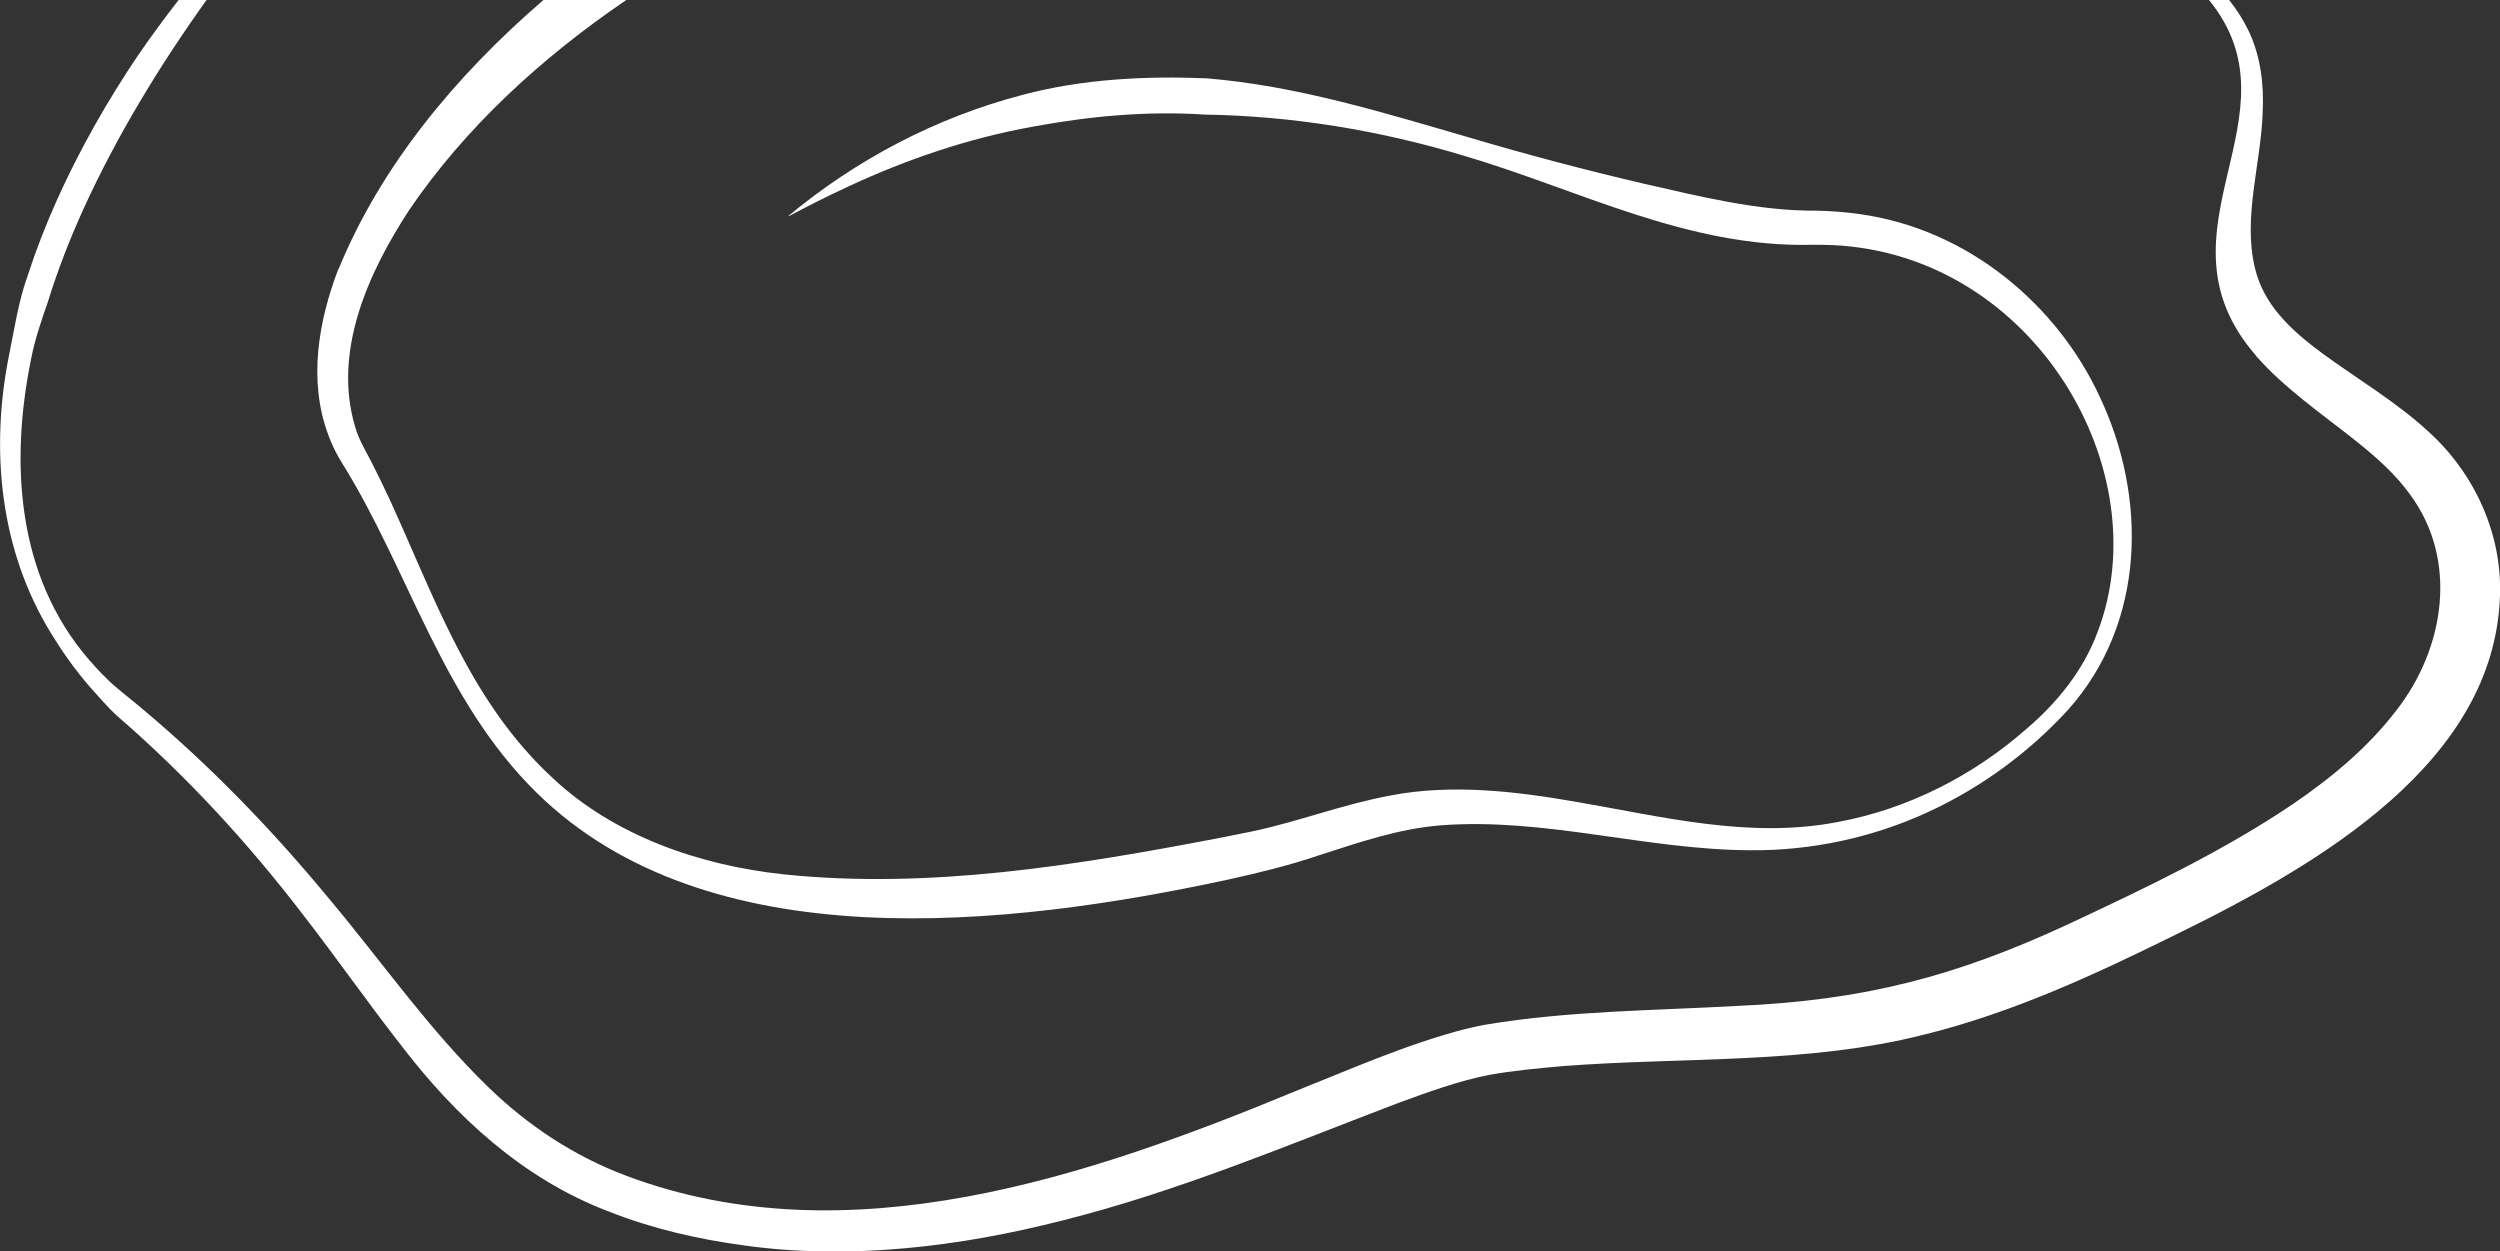 <?xml version="1.0" encoding="UTF-8"?> <svg xmlns="http://www.w3.org/2000/svg" id="Laag_1" version="1.1" viewBox="0 0 1503.4 752.6"><rect x="0" y="0" width="1503.4" height="752.6" fill="#333333" stroke="none"/><defs><style> .st0 { fill: #fff; } .st1 { fill: none; } </style></defs><path class="st1" d="M28.8,181.6c-3.9,11.4-7.9,22.7-10.1,34.4-12.6,61.1-9.2,130,34.7,180.8l4.1,4.6c2.1,2.3,6.4,6.6,8.7,8.9,6.2,5.6,12.9,10.7,19.3,16.1,41.3,34.6,78.5,73.2,112,113.8,32.3,38.4,60.4,79.2,96.6,114.2,23.4,22.6,51,41,82.6,52.9,133.7,50.1,278.7.2,402.5-51,33.4-13.3,66.4-28,102-37.3,4.2-1,8.5-2,12.8-2.7,49.6-8.3,102-8.4,151.1-11.2,75.9-3.2,131.2-17.8,198.6-49.1,46.4-21.8,93.7-44.3,135.5-72.5,23.6-16.1,45-34.1,61.8-56,29.2-37.5,37.3-90.5,8.4-129.8-8.9-12.4-20.1-22.4-32.6-32.3-19.7-15.8-43-31.6-60.1-51.2-65.5-75.1,28.9-143.7-28.3-213.9H376.4c-51.4,35-96.8,76.8-130.4,126.3-25.3,38.7-46.2,85.9-32.6,130.7,2,7.3,6.3,14.3,9.8,21.1,3.8,7.4,7.5,14.9,10.9,22.4,27.1,58.7,48.1,121.6,98.4,167.9,36.4,33.9,87.1,52.1,138.6,57.6,87.6,9.1,175.8-5.4,261.6-21.8,4.4-.9,15.2-3,19.5-3.9,28.5-6.2,54.5-16.5,84.2-21.8,36.5-7.1,75.3-2.3,111.3,3.9,51.8,9,104.1,22.4,156.8,12.2,42.9-7.8,82.4-28.3,113.6-55.8,19-16.2,34.4-35.7,42.9-58,37.6-97.4-38.1-227.3-158.7-233.2-4-.3-8.5-.2-12.6-.2-74.9,1.9-140.4-33.3-209.4-53.5-50.3-15.2-103.2-24-156.1-24.8-34.8-2.2-69.4,1.2-103.5,7.3-38.7,7-76.1,19.8-111.3,36.2-11.9,5.6-23.6,11.5-35.2,17.6l-.2-.2c40.2-33.4,88.5-59.2,141.3-72.9,35.6-9.3,73.2-11.3,110.1-9.8,54.7,4.5,106.8,20.9,158.6,35.8,34,10.1,68.6,19.3,103.1,27.3,34.8,7.9,69.9,16.7,105.6,16.5,8.4,0,16.8.7,25,2,66.4,9,119.6,55.6,144.6,109.7,28.6,60.2,28.1,135.8-18.9,188.4-23.2,25.3-52,46.7-84.6,61.7-32.8,15.1-69.8,23.3-106.8,22.8-62.5-.4-123.4-19.7-185.7-15-26,2.1-49.3,10.4-74.5,18.4-16.9,5.6-35.2,10.2-52.9,14.1-134.1,29-313.8,48.9-416.6-52.2-57-56.2-76.3-132.7-116.5-197.5-3.5-5.6-6.5-11.6-8.7-17.6-12-32.5-6-68.2,6.1-99.8C228.6,100,273.1,46.1,326.3.3H124c-28.5,39.8-53.9,81.6-73.9,125.4-8.3,18.4-15.6,37.1-21.5,56.1h.2v-.2Z"></path><path class="st0" d="M1356.7,214c17.1,19.6,40.4,35.5,60.1,51.2,12.4,9.9,23.7,19.9,32.6,32.3,29,39.3,20.9,92.3-8.4,129.8-16.7,21.8-38.1,39.8-61.8,56-41.8,28.3-89.1,50.8-135.5,72.5-67.4,31.3-122.7,45.8-198.6,49.1-49.2,2.8-101.5,2.9-151.1,11.2-4.3.7-8.6,1.7-12.8,2.7-35.5,9.2-68.5,24-102,37.3-123.8,51.2-268.9,101.1-402.5,51-31.7-11.9-59.2-30.3-82.6-52.9-36.2-35-64.3-75.8-96.6-114.2-33.6-40.7-70.7-79.2-112-113.8-6.4-5.5-13.2-10.5-19.3-16.1-2.2-2.1-6.6-6.5-8.7-8.9l-4.1-4.6C9.5,345.8,6.2,276.9,18.7,215.9c2.2-11.7,6.2-23.1,10.1-34.4,5.9-19.1,13.2-37.8,21.5-56.1C70.3,81.7,95.7,39.8,124.2,0h-16.8c-8.3,10.7-16.4,21.7-24,32.7-18.8,27.8-35.3,56.9-48.9,87-6.8,15.1-12.8,30.5-17.9,46.2-5.6,15.6-7.9,31.9-11.2,47.9-11.2,56.1-5.8,116.6,25.4,167.2,6.5,10.7,14.1,21.4,22.4,31.1,5.8,6.4,11.3,13.1,17.8,18.9,41.6,36.1,78.3,76.1,111.1,118.9,20.5,26.4,39.4,53.6,60.2,80.1,31.4,40.8,71.8,78.9,123.9,98.6,25.7,10.2,53.1,16.5,80.8,20.3,64.1,9,130.4.8,192.1-15,70-17.6,135.5-45.4,202-70.7,17.8-6.5,35.8-13.1,54.4-16.8,14.6-2.6,29.7-4,44.5-5.3,71.2-5.5,146.8-1,217-18.9,53.5-13.2,102.9-36.2,151.1-60,88.4-43.2,192.3-104.4,195.3-204.3,1.2-36.3-14.7-72.8-43.3-98.6-19.1-17.6-43.2-31.9-63.4-46.7-19.6-14.4-35.5-29.6-40.7-51.5-7.3-30.5,3.6-62.2,4.7-93.6.8-16.7-1.2-34.1-8.8-49.6-3.1-6.4-7-12.3-11.4-17.9h-12.1c57.2,70.2-37.2,138.8,28.3,213.9h0Z"></path><path class="st0" d="M203.5,161.7c-12.1,31.6-18.2,67.3-6.1,99.8,2.2,6.1,5.2,12.1,8.7,17.6,40.2,64.8,59.5,141.4,116.5,197.5,102.8,101.1,282.5,81.2,416.6,52.2,17.7-3.9,36-8.4,52.9-14.1,25.2-8.1,48.5-16.3,74.5-18.4,62.3-4.7,123.3,14.7,185.7,15,37,.4,74-7.7,106.8-22.8,32.7-15,61.4-36.4,84.6-61.7,47-52.7,47.5-128.2,18.9-188.4-25-54.1-78.2-100.6-144.6-109.7-8.3-1.2-16.7-1.8-25-2-35.8.3-70.8-8.6-105.6-16.5-34.6-8.1-69.1-17.2-103.1-27.3-51.9-15-103.9-31.3-158.7-35.8-36.9-1.5-74.5.4-110.1,9.8-52.9,13.7-101.1,39.5-141.3,72.9l.2.2c11.6-6.2,23.3-12.1,35.2-17.6,35.1-16.4,72.5-29.2,111.3-36.2,34-6.3,68.7-9.6,103.5-7.3,53,.8,105.9,9.6,156.1,24.8,68.9,20.3,134.4,55.4,209.4,53.5,4.1,0,8.6,0,12.6.2,120.7,5.9,196.4,135.8,158.7,233.2-8.4,22.4-23.9,41.9-42.9,58-31.2,27.4-70.7,48-113.6,55.8-52.7,10.1-105-3.3-156.8-12.2-36-6.3-74.8-10.9-111.3-3.9-29.7,5.5-55.6,15.8-84.2,21.8-4.2.9-15.1,3-19.5,3.9-85.8,16.4-174,30.9-261.6,21.8-51.5-5.5-102.2-23.6-138.6-57.6-50.3-46.3-71.4-109.2-98.4-167.9-3.5-7.5-7.1-15-10.9-22.4-3.5-6.8-7.8-13.9-9.8-21.1-13.5-44.9,7.3-92.1,32.6-130.7C279.8,76.8,325.2,35,376.6,0h-49.8c-53.1,45.8-97.7,99.8-123.1,161.6h-.2Z"></path></svg> 